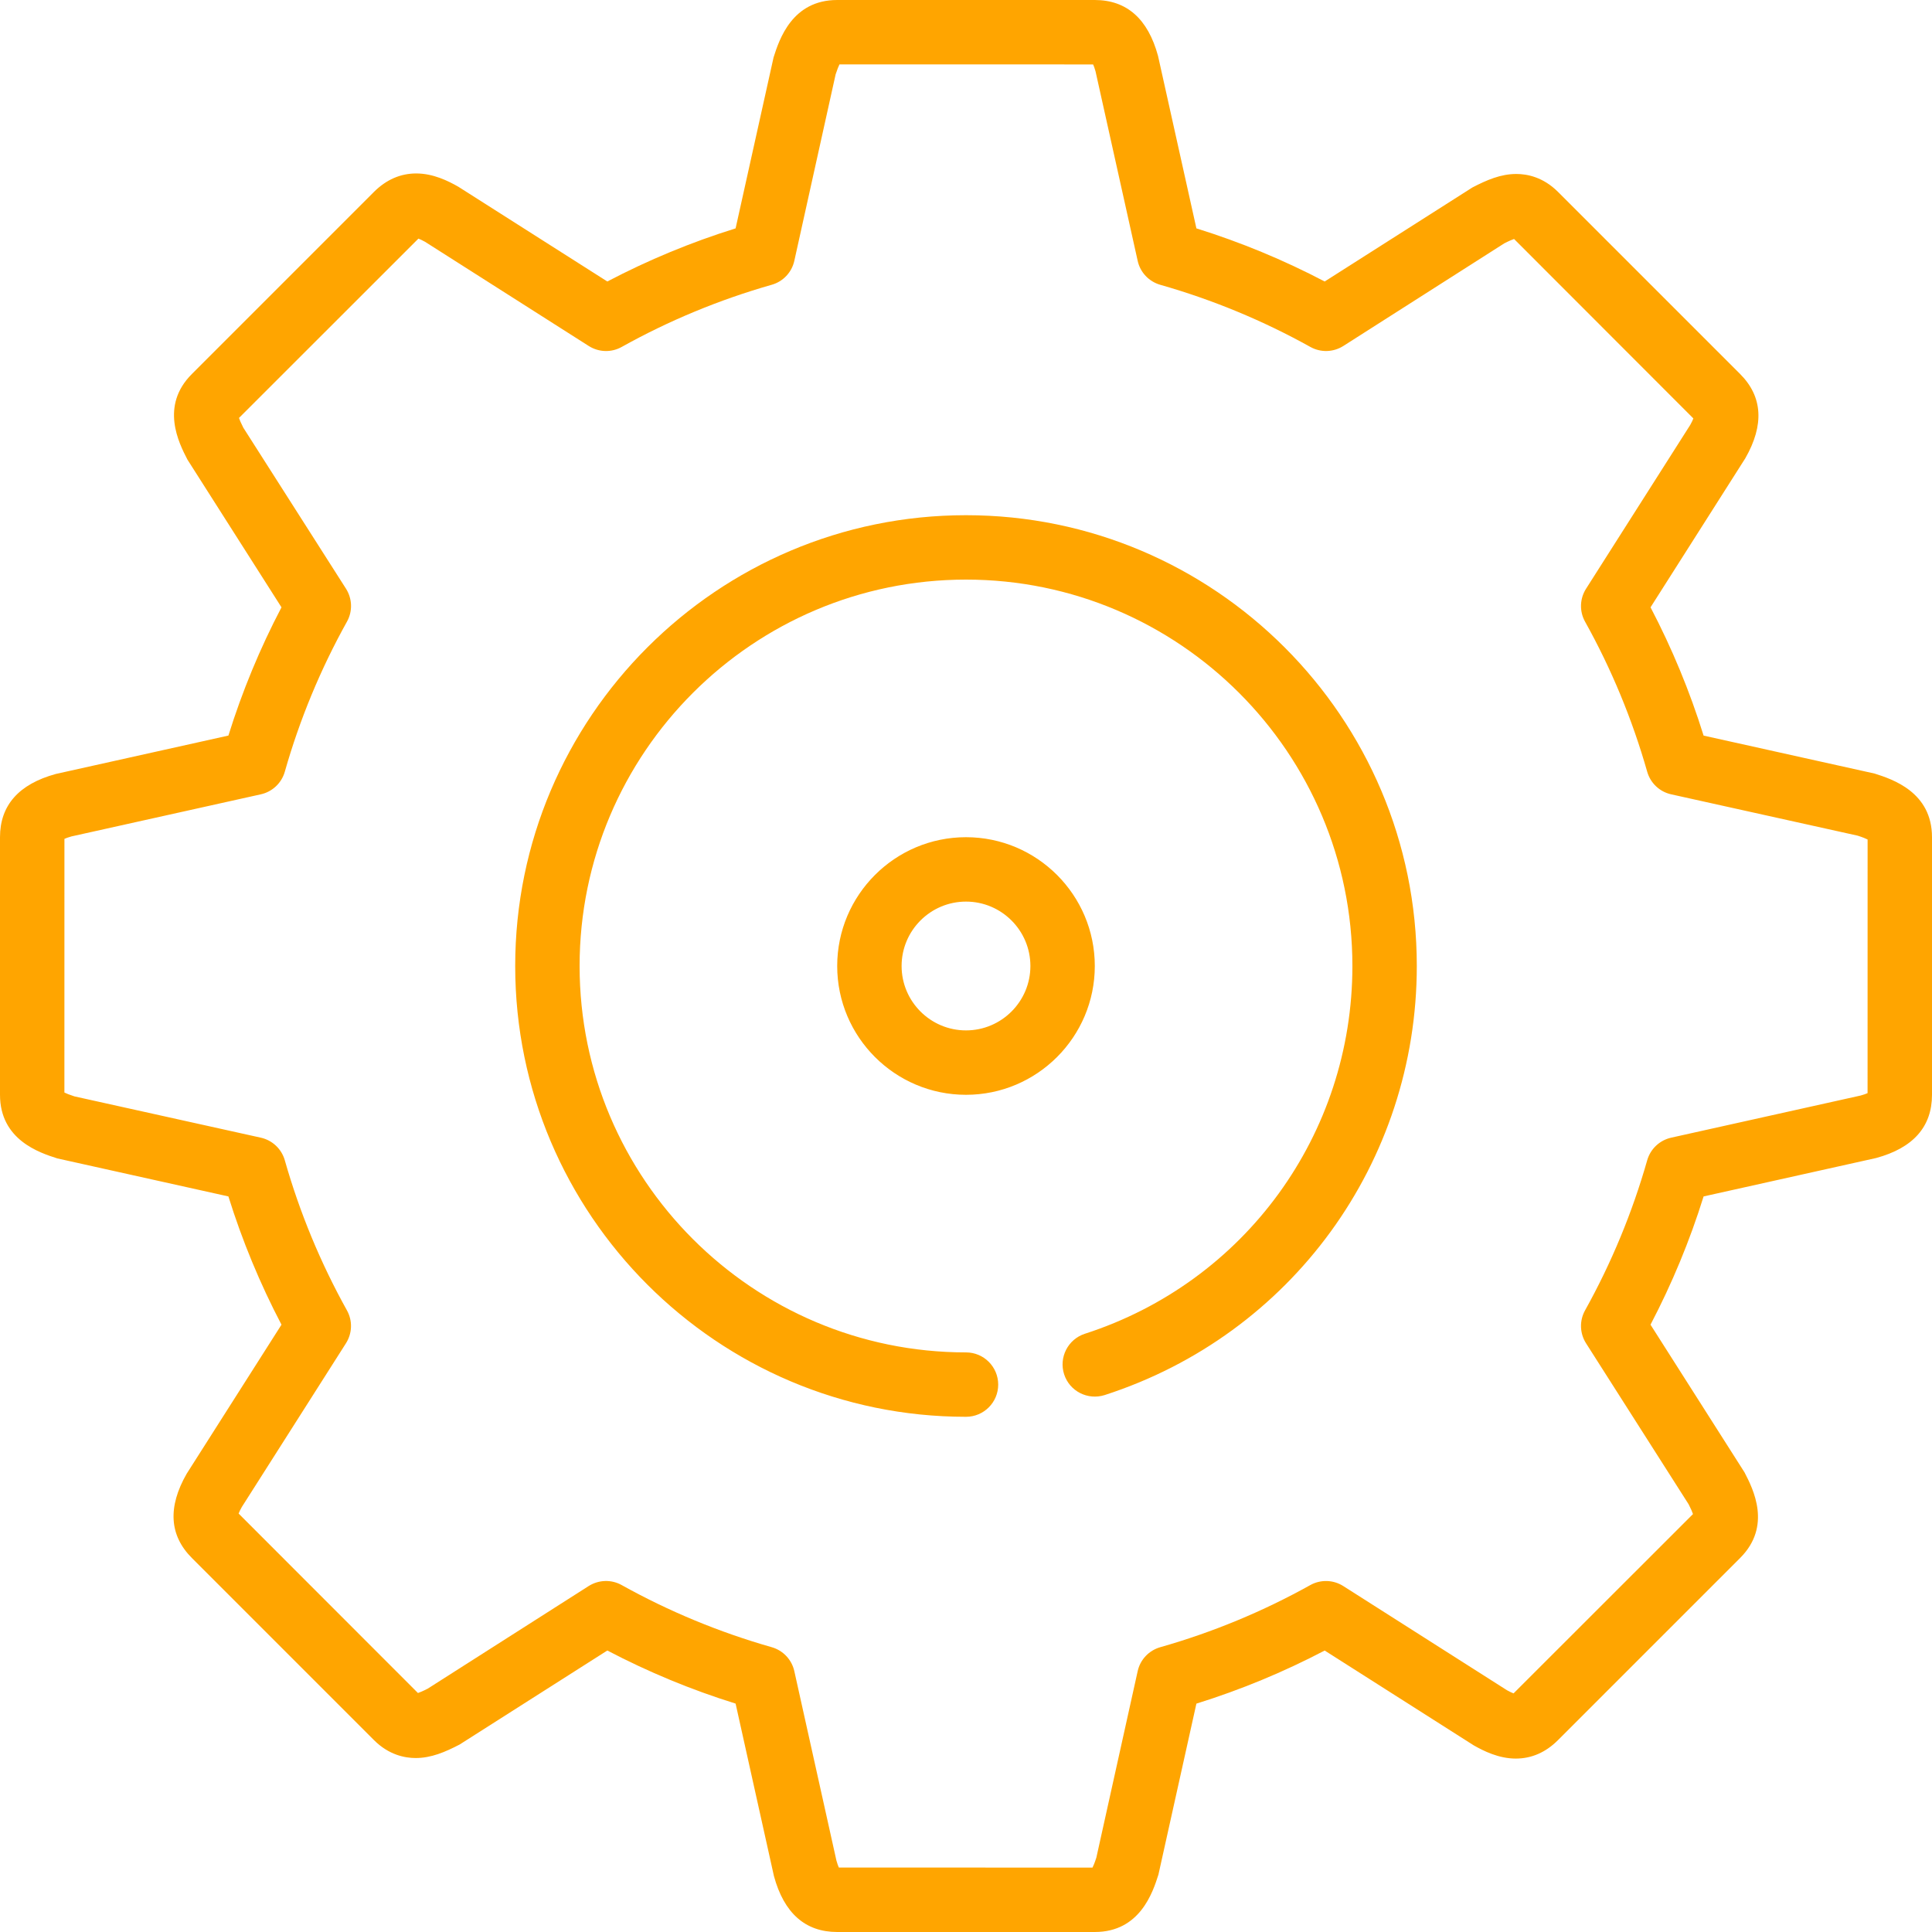 <?xml version="1.0" encoding="UTF-8"?>
<svg width="63px" height="63px" viewBox="0 0 63 63" version="1.1" xmlns="http://www.w3.org/2000/svg" xmlns:xlink="http://www.w3.org/1999/xlink">
    <title>cog</title>
    <g id="Wireframe" stroke="none" stroke-width="1" fill="none" fill-rule="evenodd">
        <g id="KSR-Accueil" transform="translate(-1456, -2203)" fill="#FFA500">
            <g id="Avantages" transform="translate(0, 1971)">
                <g id="Maintenance" transform="translate(1418, 182)">
                    <path d="M69.5,83.6 C68.342,83.6 67.4,82.658 67.4,81.5 C67.4,80.342 68.342,79.4 69.5,79.4 C70.658,79.4 71.6,80.342 71.6,81.5 C71.6,82.658 70.658,83.6 69.5,83.6 L69.5,83.6 Z M69.5,77.3 C67.184,77.3 65.3,79.184 65.3,81.5 C65.3,83.816 67.184,85.7 69.5,85.7 C71.816,85.7 73.7,83.816 73.7,81.5 C73.7,79.184 71.816,77.3 69.5,77.3 L69.5,77.3 Z M84.2,81.5 C84.2,87.902 80.11,93.525 74.023,95.491 C73.468,95.667 72.879,95.366 72.7,94.815 C72.522,94.263 72.825,93.671 73.377,93.492 C78.595,91.807 82.1,86.988 82.1,81.5 C82.1,74.552 76.448,68.9 69.5,68.9 C62.552,68.9 56.9,74.552 56.9,81.5 C56.9,88.448 62.552,94.1 69.5,94.1 C70.08,94.1 70.55,94.57 70.55,95.15 C70.55,95.73 70.08,96.2 69.5,96.2 C61.394,96.2 54.8,89.606 54.8,81.5 C54.8,73.394 61.394,66.8 69.5,66.8 C77.606,66.8 84.2,73.394 84.2,81.5 L84.2,81.5 Z M98.899,85.646 C98.851,85.667 98.777,85.696 98.672,85.724 L92.495,87.098 C92.119,87.182 91.819,87.464 91.713,87.835 C91.228,89.54 90.545,91.187 89.687,92.729 C89.499,93.066 89.512,93.478 89.719,93.803 L93.065,99.054 C93.145,99.21 93.186,99.31 93.206,99.372 L87.355,105.219 C87.306,105.201 87.236,105.169 87.14,105.116 L81.802,101.719 C81.477,101.512 81.065,101.5 80.728,101.687 C79.187,102.546 77.542,103.228 75.835,103.713 C75.464,103.819 75.18,104.119 75.098,104.495 L73.751,110.573 C73.697,110.743 73.655,110.842 73.625,110.9 L65.354,110.898 C65.332,110.85 65.304,110.777 65.275,110.672 L63.902,104.495 C63.819,104.119 63.536,103.819 63.165,103.713 C61.458,103.227 59.812,102.545 58.272,101.687 C57.935,101.499 57.524,101.512 57.197,101.718 L51.947,105.065 C51.79,105.146 51.689,105.186 51.629,105.207 L45.781,99.355 C45.799,99.307 45.831,99.236 45.886,99.14 L49.281,93.803 C49.488,93.477 49.501,93.066 49.313,92.729 C48.454,91.186 47.772,89.54 47.287,87.835 C47.181,87.464 46.881,87.182 46.505,87.098 L40.425,85.751 C40.258,85.697 40.158,85.655 40.1,85.626 L40.101,77.354 C40.149,77.333 40.222,77.304 40.328,77.275 L46.505,75.902 C46.881,75.818 47.181,75.536 47.287,75.165 C47.772,73.459 48.455,71.813 49.314,70.271 C49.502,69.934 49.489,69.522 49.282,69.196 L45.934,63.946 C45.854,63.79 45.814,63.691 45.793,63.629 L51.644,57.781 C51.693,57.799 51.763,57.831 51.859,57.884 L57.198,61.282 C57.524,61.489 57.936,61.502 58.273,61.313 C59.811,60.455 61.456,59.773 63.165,59.286 C63.536,59.181 63.819,58.881 63.902,58.504 L65.249,52.424 C65.303,52.258 65.345,52.158 65.374,52.1 L73.645,52.101 C73.667,52.149 73.695,52.222 73.724,52.327 L75.098,58.505 C75.18,58.881 75.464,59.181 75.835,59.287 C77.541,59.773 79.188,60.455 80.729,61.313 C81.067,61.501 81.477,61.489 81.804,61.282 L87.053,57.935 C87.211,57.854 87.311,57.814 87.372,57.793 L93.218,63.644 C93.201,63.693 93.169,63.763 93.115,63.859 L89.719,69.198 C89.512,69.523 89.499,69.935 89.687,70.272 C90.545,71.811 91.227,73.457 91.713,75.165 C91.819,75.536 92.119,75.82 92.495,75.902 L98.576,77.25 C98.743,77.303 98.842,77.345 98.9,77.375 L98.899,85.646 Z M99.128,75.225 L93.552,73.987 C93.102,72.54 92.521,71.139 91.822,69.804 L94.912,64.944 C95.535,63.856 95.478,62.931 94.743,62.196 L88.803,56.256 C88.321,55.774 87.798,55.673 87.446,55.673 C86.935,55.673 86.48,55.871 86.013,56.113 L81.196,59.179 C79.861,58.479 78.459,57.898 77.013,57.447 L75.762,51.824 C75.434,50.614 74.74,50.001 73.7,50 L65.3,50 C63.83,50 63.41,51.289 63.225,51.872 L61.987,57.447 C60.539,57.898 59.138,58.479 57.804,59.179 L52.944,56.088 C52.62,55.903 52.127,55.656 51.573,55.656 C51.059,55.656 50.596,55.858 50.196,56.256 L44.257,62.196 C43.215,63.235 43.831,64.444 44.112,64.987 L47.179,69.804 C46.479,71.139 45.898,72.541 45.448,73.986 L39.824,75.237 C38.613,75.567 38,76.262 38,77.3 L38,85.7 C38,87.17 39.289,87.59 39.872,87.775 L45.448,89.014 C45.898,90.458 46.479,91.86 47.179,93.196 L44.088,98.055 C43.464,99.143 43.521,100.068 44.257,100.804 L50.196,106.744 C50.679,107.226 51.201,107.327 51.554,107.327 C52.064,107.327 52.52,107.13 52.987,106.887 L57.804,103.821 C59.139,104.521 60.54,105.102 61.987,105.552 L63.237,111.176 C63.566,112.386 64.26,113 65.3,113 L73.7,113 C75.169,113 75.59,111.711 75.775,111.128 L77.013,105.553 C78.459,105.103 79.861,104.521 81.196,103.822 L86.055,106.913 C86.38,107.098 86.874,107.345 87.427,107.345 L87.427,107.345 C87.942,107.345 88.406,107.142 88.804,106.743 L94.743,100.804 C95.784,99.764 95.168,98.555 94.887,98.013 L91.821,93.196 C92.521,91.86 93.102,90.459 93.552,89.014 L99.176,87.762 C100.387,87.434 101,86.74 101,85.7 L101,77.3 C101,75.83 99.71,75.41 99.128,75.225 L99.128,75.225 Z" id="cog"></path>
                </g>
            </g>
        </g>
    </g>
</svg>